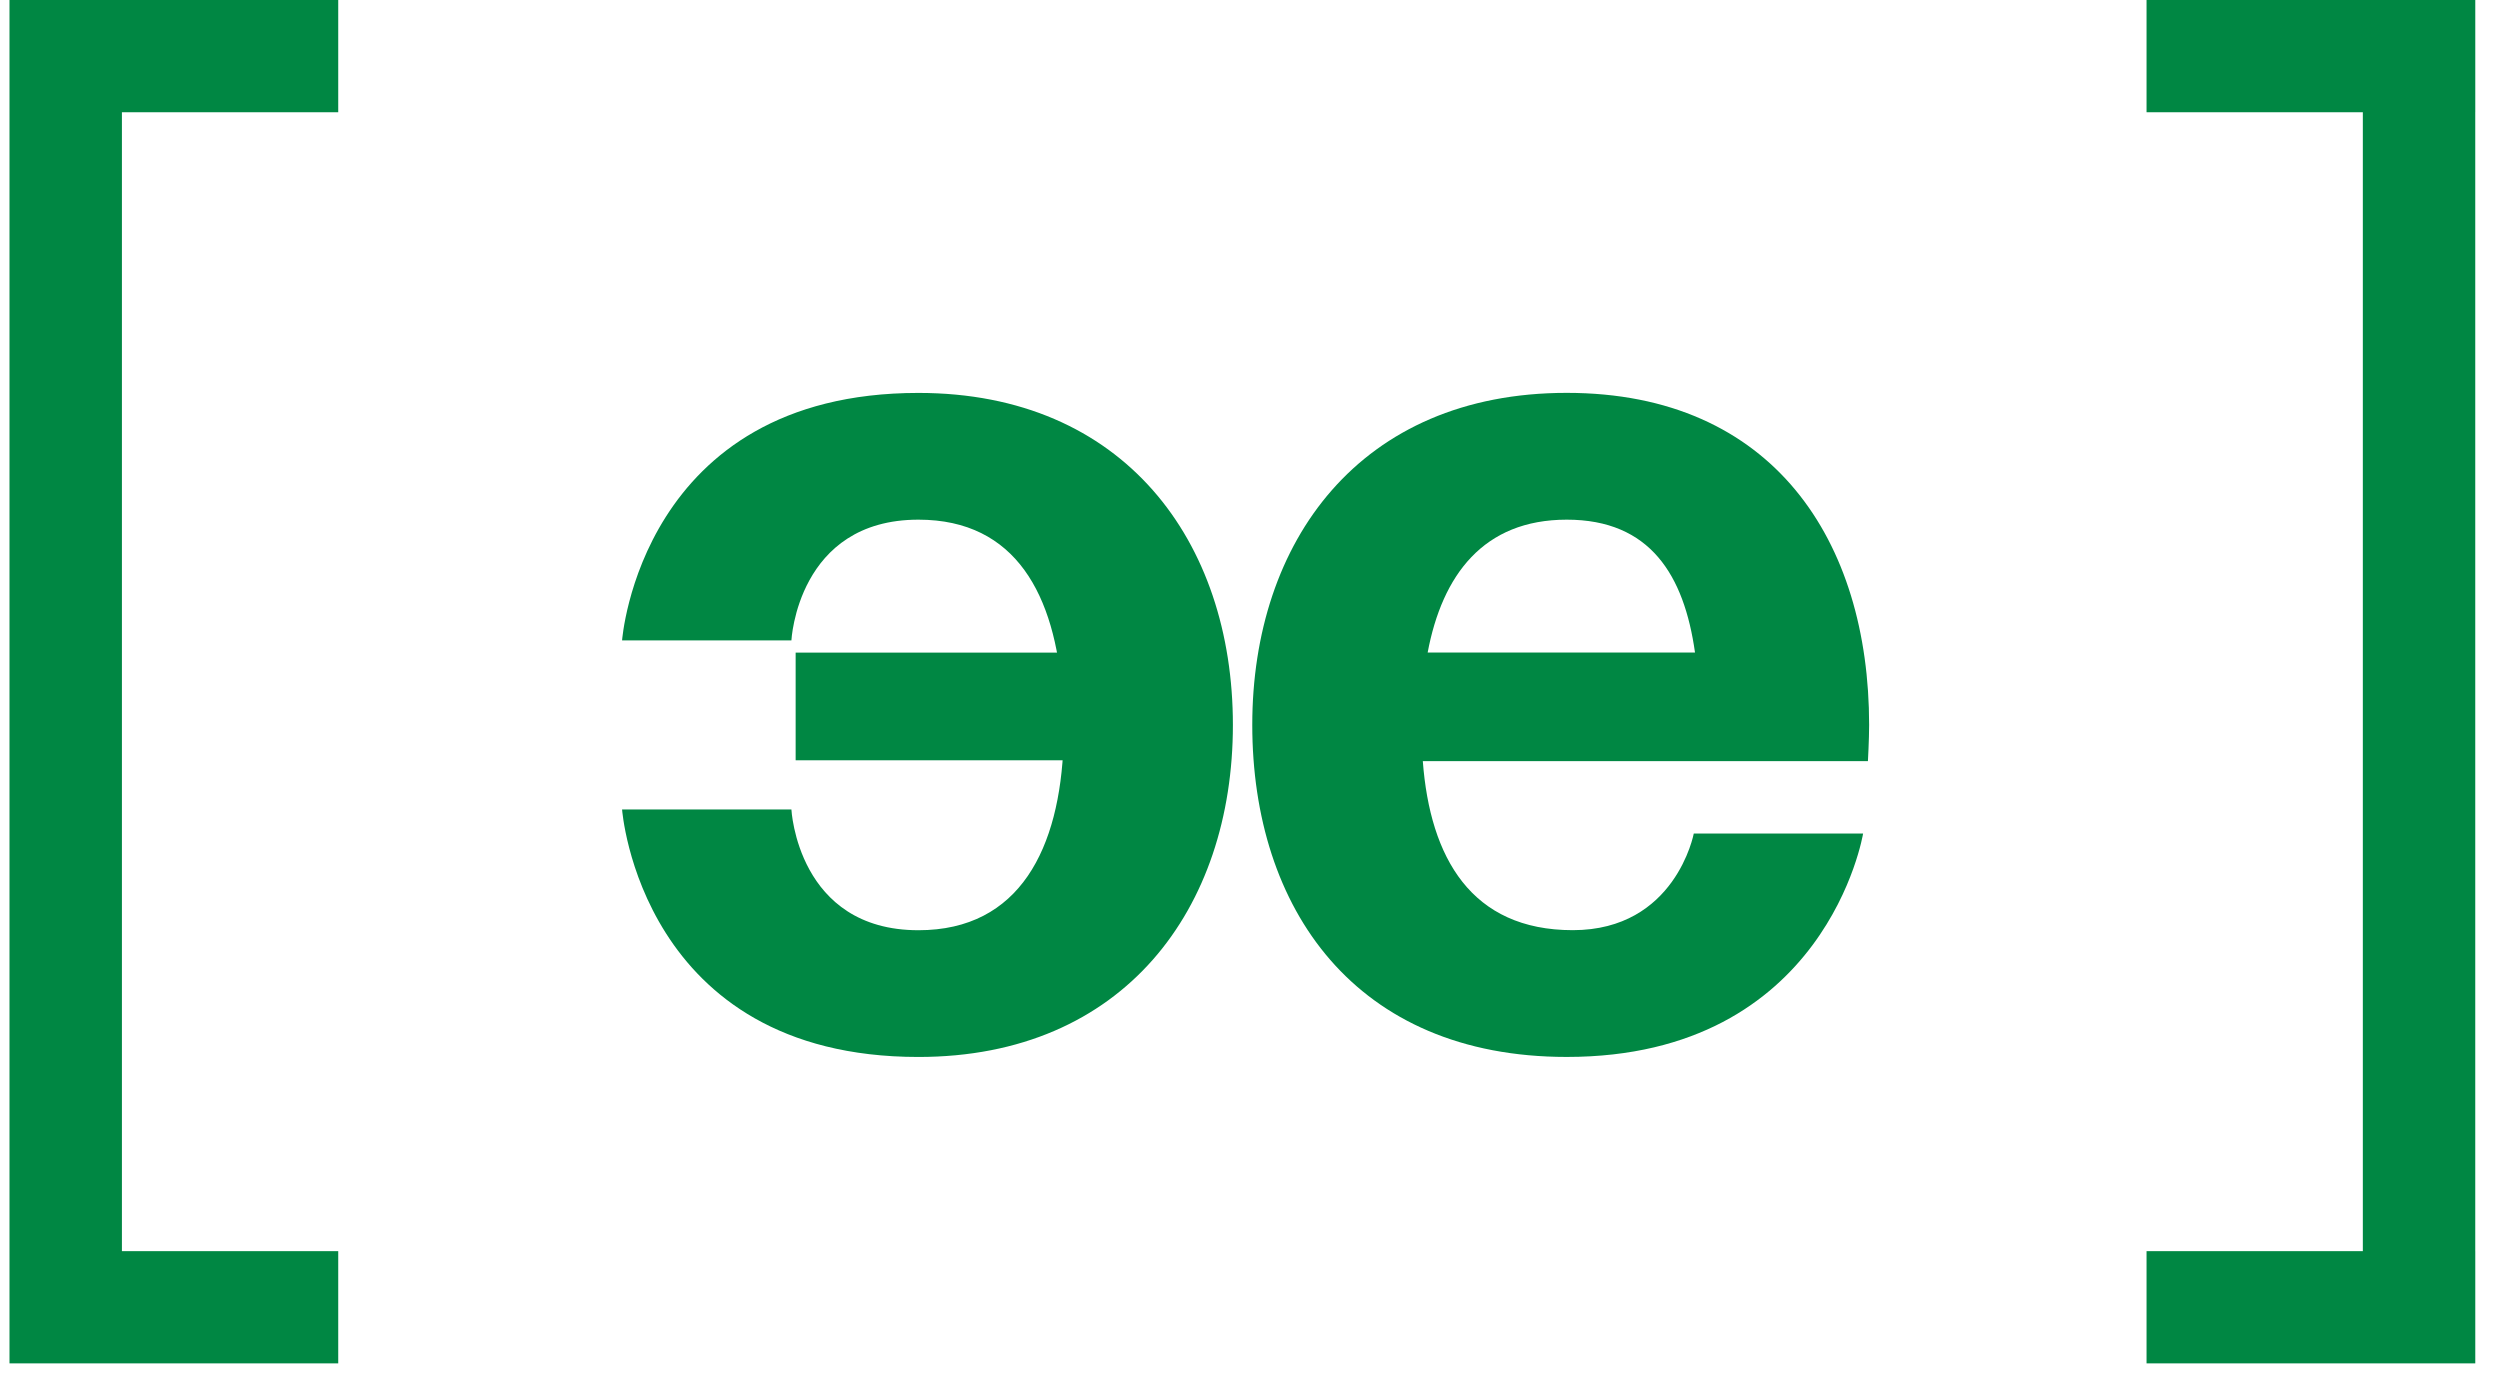 <?xml version="1.0" encoding="UTF-8"?> <svg xmlns="http://www.w3.org/2000/svg" width="89" height="49" viewBox="0 0 89 49" fill="none"><path d="M28.391 24.733H37.82C37.562 21.208 36.184 18.5 32.696 18.5C28.39 18.5 28.174 22.799 28.174 22.799H22.146C22.146 22.799 22.792 13.988 32.696 13.988C40.016 13.988 43.891 19.274 43.891 25.808C43.891 32.342 40.016 37.628 32.696 37.628C22.792 37.628 22.146 28.817 22.146 28.817H28.174C28.174 28.817 28.39 33.116 32.696 33.116C36.313 33.116 37.734 30.192 37.863 26.453H28.39L28.391 24.733Z" fill="#008743"></path><path d="M39.552 23.233H28.325V27.066H39.552V23.233Z" fill="#008743"></path><path d="M55.776 13.986C48.413 13.986 44.581 19.274 44.581 25.807C44.581 32.34 48.241 37.627 55.776 37.627C65.033 37.627 66.326 29.675 66.326 29.675H60.298C60.298 29.675 59.652 33.114 55.991 33.114C52.375 33.114 50.91 30.534 50.652 27.096H66.498C66.498 27.096 66.541 26.322 66.541 25.807C66.541 19.274 63.139 13.986 55.776 13.986ZM50.825 23.229C51.343 20.478 52.806 18.5 55.777 18.5C58.748 18.5 59.954 20.478 60.342 23.229H50.825Z" fill="#008743"></path><path d="M76.417 3.996H84.117V44.541H76.417V48.536H88.12V44.541H88.119V3.996H88.12V0H76.417V3.996Z" fill="#008743"></path><path d="M0.338 48.536H12.041V44.541H4.34V3.996H12.041V0H0.338V48.536Z" fill="#008743"></path></svg> 